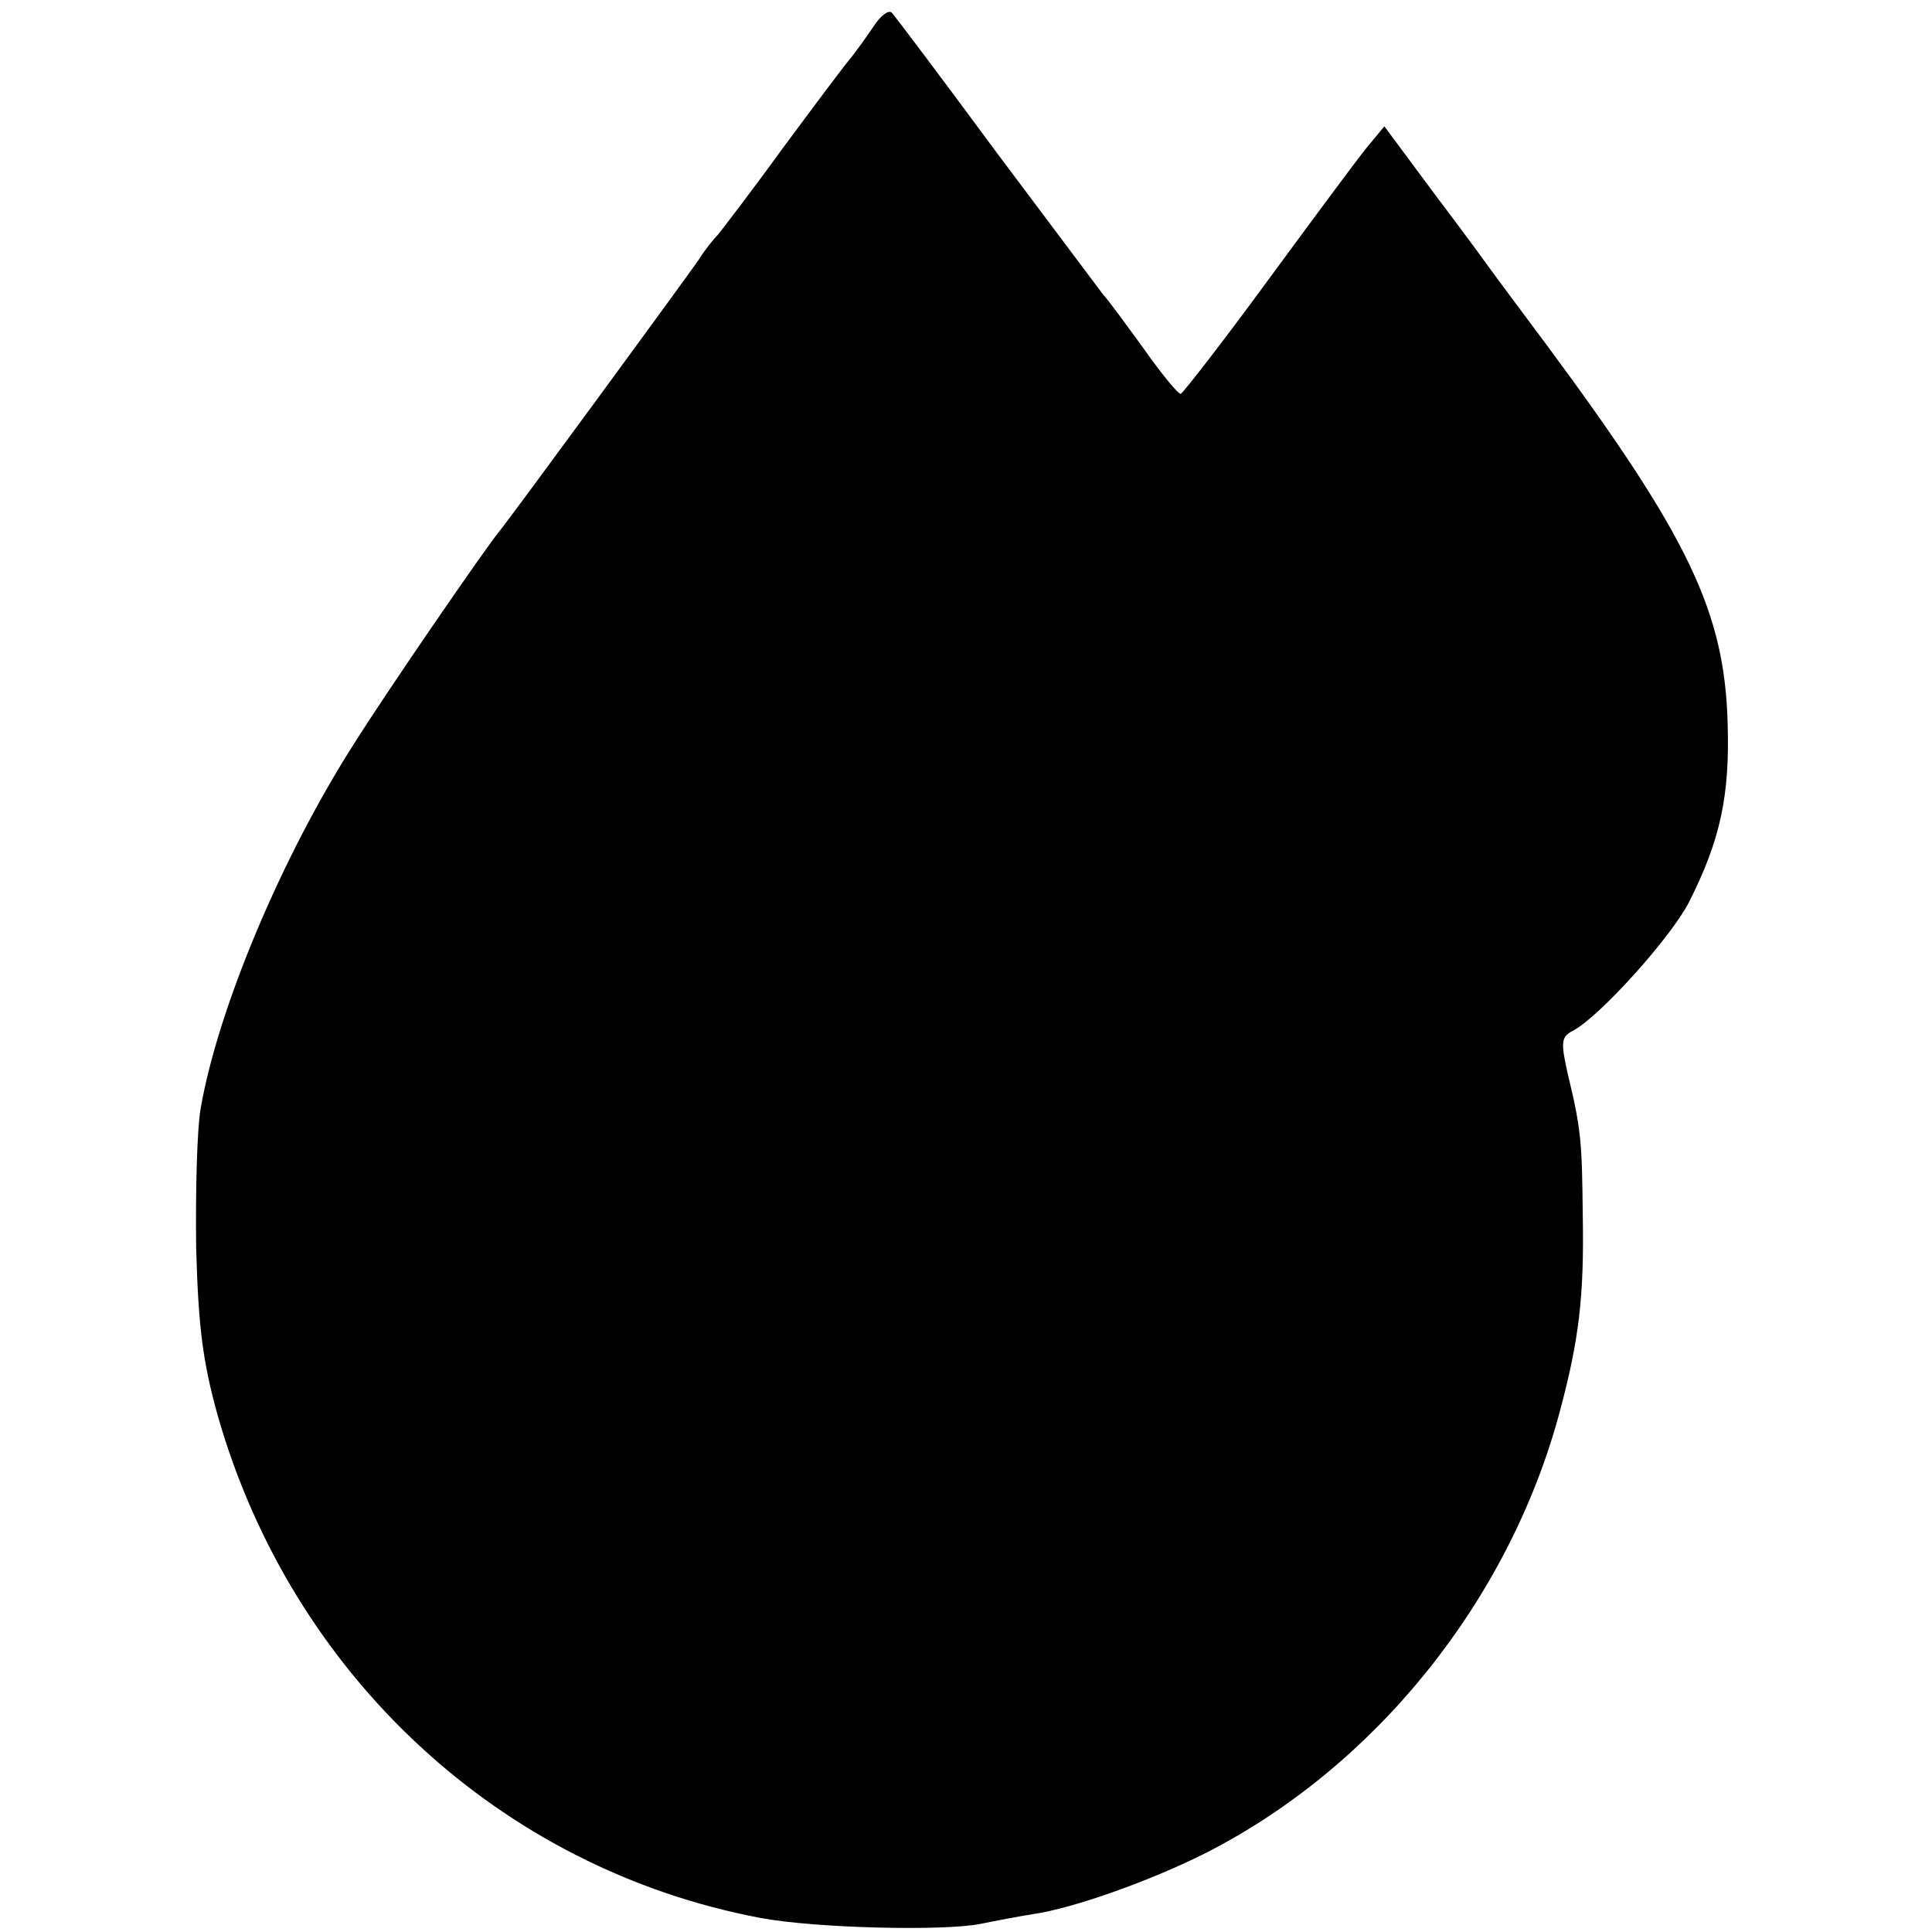 <?xml version="1.0" standalone="no"?>
<!DOCTYPE svg PUBLIC "-//W3C//DTD SVG 20010904//EN"
 "http://www.w3.org/TR/2001/REC-SVG-20010904/DTD/svg10.dtd">
<svg version="1.0" xmlns="http://www.w3.org/2000/svg"
 width="260pt" height="260pt" viewBox="0 0 260 260"
 preserveAspectRatio="xMidYMid meet">
<g transform="translate(0,260) scale(0.1,-0.1)"
fill="#000000" stroke="none">
<path d="M1176 2565 c-10 -15 -24 -34 -31 -43 -8 -9 -49 -64 -92 -122 -42 -58
-82 -110 -87 -116 -6 -6 -18 -21 -26 -34 -18 -26 -256 -351 -268 -365 -19 -23
-151 -215 -195 -285 -98 -153 -184 -358 -207 -492 -5 -29 -7 -114 -6 -188 3
-107 9 -153 29 -225 100 -350 381 -610 730 -676 74 -14 248 -18 297 -8 19 4
51 10 70 13 55 8 158 45 230 81 230 116 411 341 479 595 26 97 33 155 31 265
-1 97 -2 115 -20 189 -10 44 -9 51 7 59 36 19 132 126 156 173 42 83 55 143
52 240 -4 150 -52 251 -243 509 -29 39 -59 79 -67 90 -8 11 -45 62 -83 112
l-69 93 -24 -29 c-13 -16 -73 -97 -134 -180 -60 -82 -113 -150 -116 -151 -4 0
-26 27 -50 61 -24 33 -48 66 -54 72 -5 7 -70 93 -144 192 -73 99 -137 184
-141 188 -4 4 -15 -4 -24 -18z"/>
</g>
</svg>

